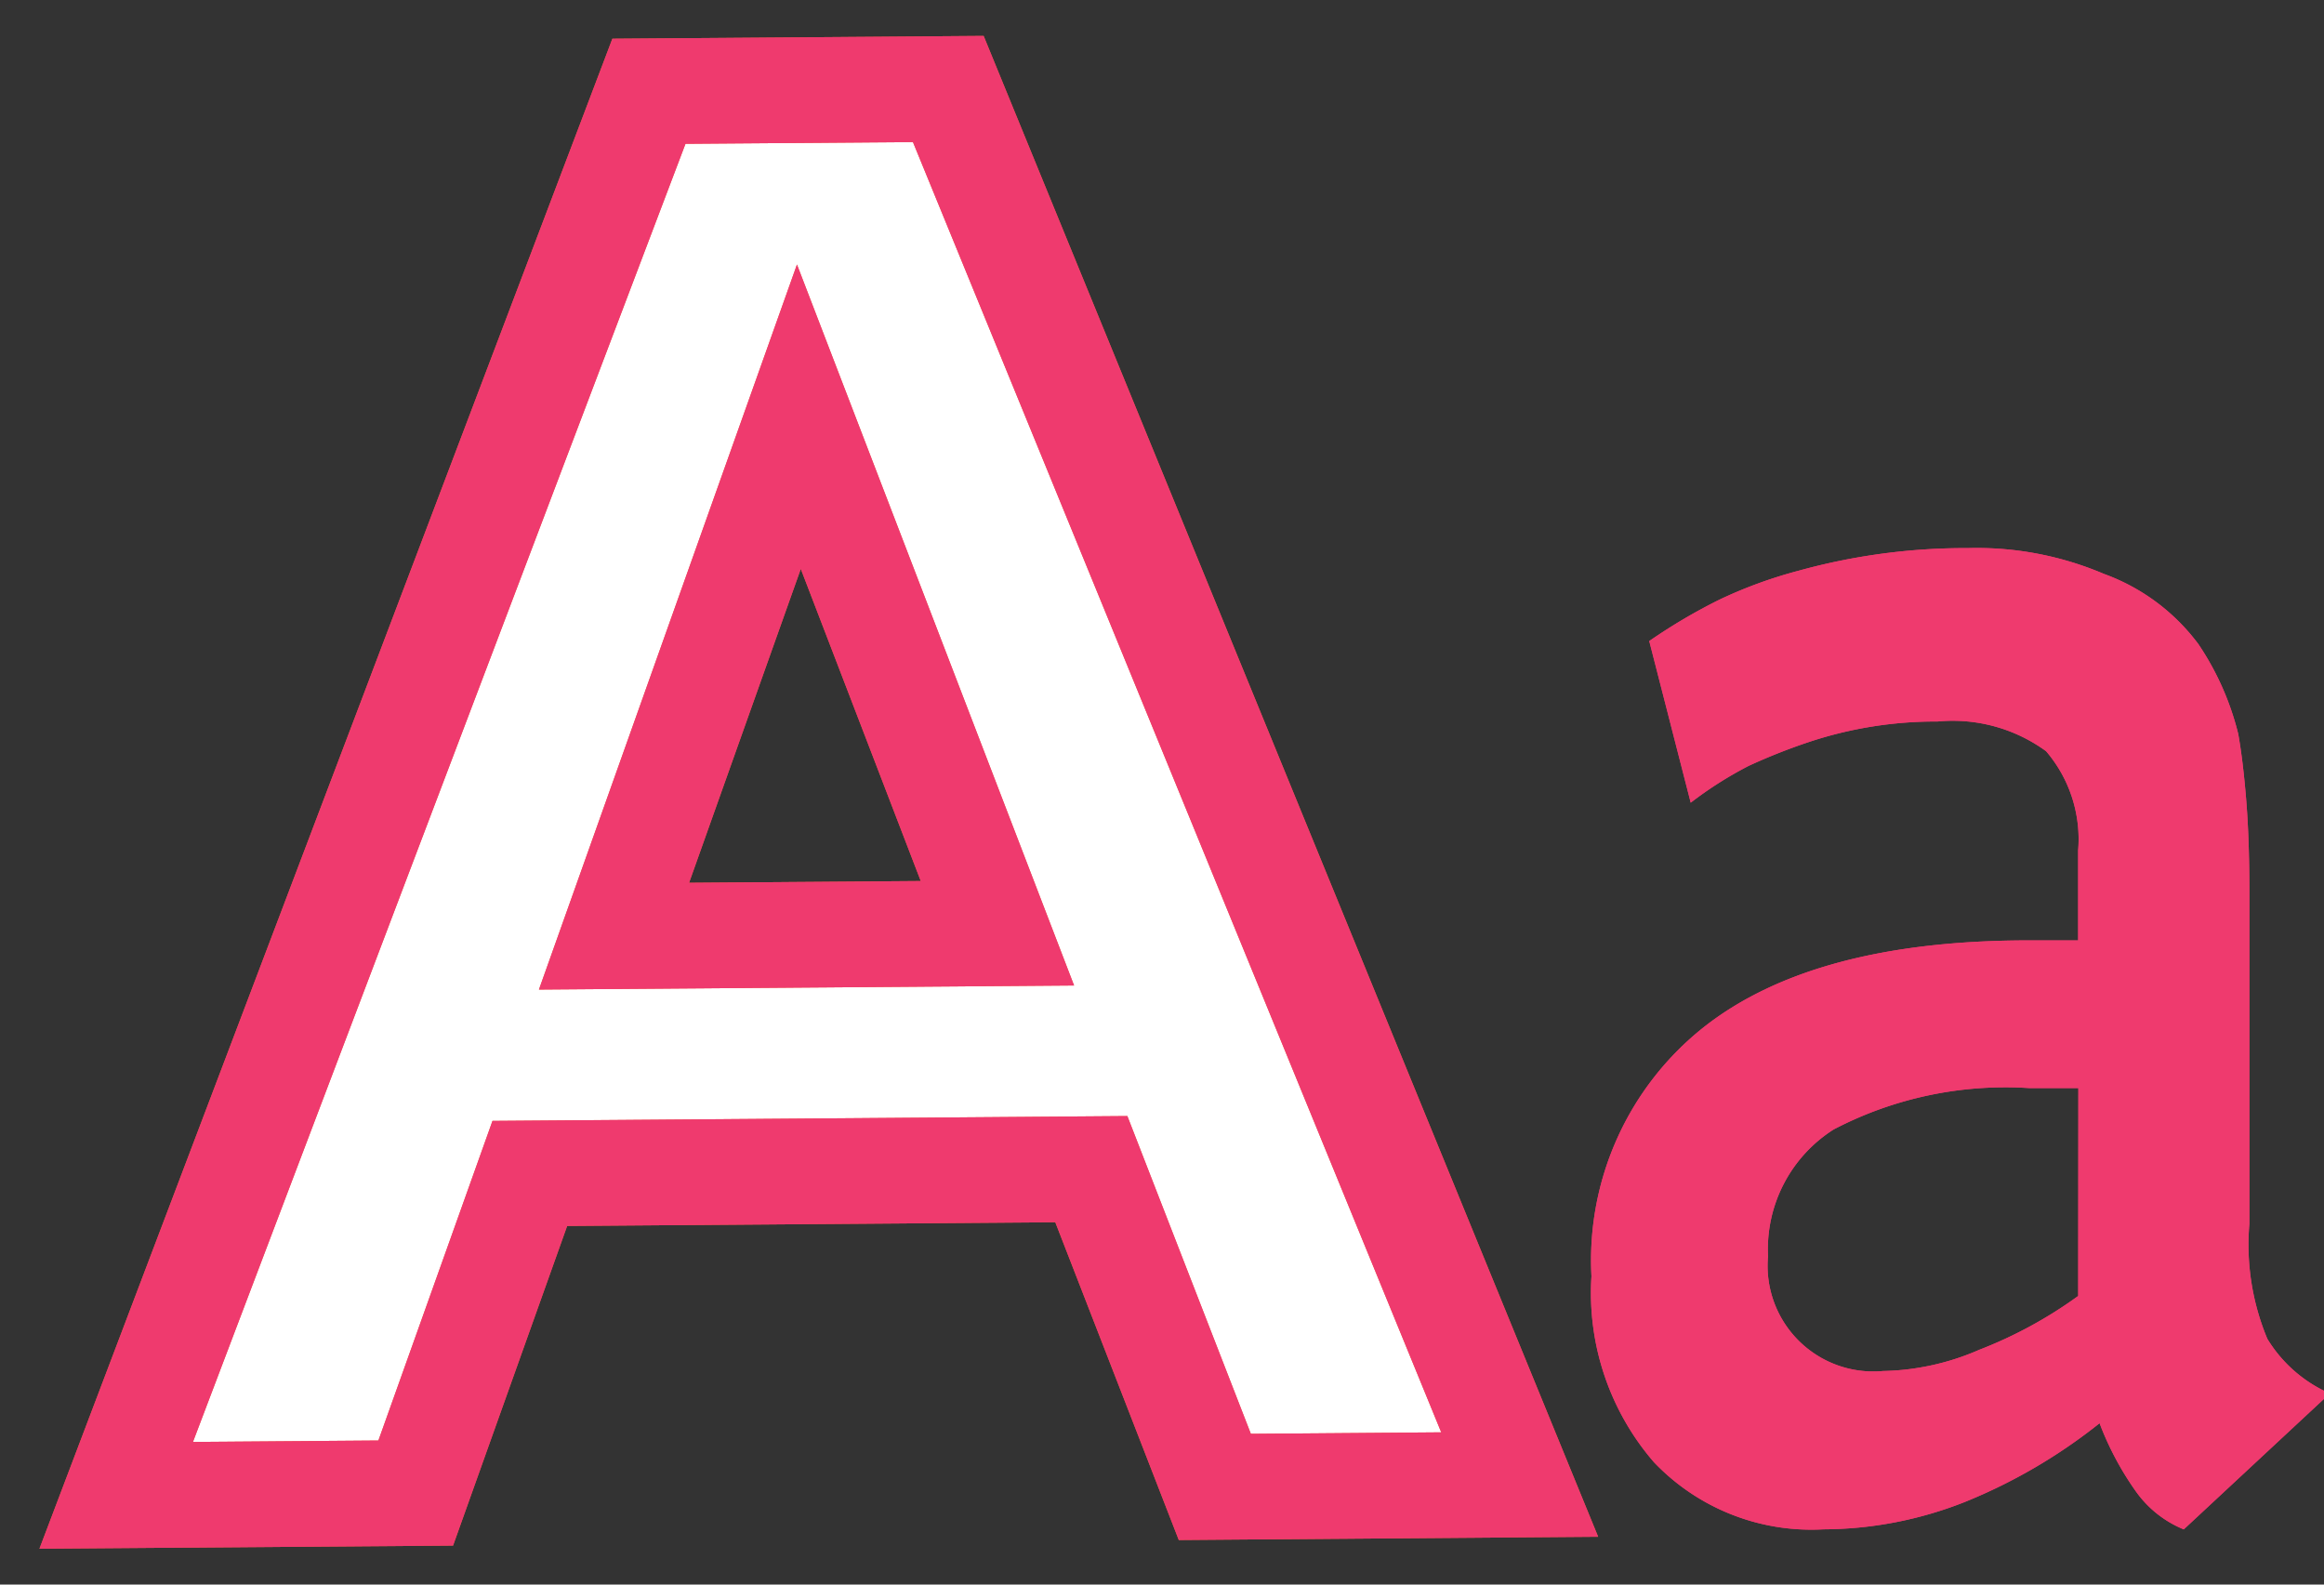 <svg id="レイヤー_1" data-name="レイヤー 1" xmlns="http://www.w3.org/2000/svg" width="44" height="30" viewBox="0 0 44 30"><rect x="0" y="0" width="44" height="30" fill="#333333" stroke="none"/><defs><style>.cls-1{fill:#fff;}.cls-2,.cls-3{fill:none;stroke-miterlimit:10;stroke-width:2px;}.cls-2{stroke:#ed5d3b;}.cls-3{stroke:#ef3a6e;}.cls-4{fill:#ef3a6e;}</style></defs><title>design_btn_text</title><path class="cls-1" d="M28.772,28.106,23,28.151l-2.338-6.016-10.631.081L7.871,28.267,2.2,28.31,12.286,1.728l5.668-.043ZM18.884,17.669l-3.759-9.78-3.5,9.835Z"/><path class="cls-2" d="M28.772,28.106,23,28.151l-2.338-6.016-10.631.081L7.871,28.267,2.2,28.31,12.286,1.728l5.668-.043ZM18.884,17.669l-3.759-9.78-3.5,9.835Z"/><path class="cls-3" d="M28.772,28.106,23,28.151l-2.338-6.016-10.631.081L7.871,28.267,2.2,28.31,12.286,1.728l5.668-.043ZM18.884,17.669l-3.759-9.78-3.5,9.835Z"/><path class="cls-4" d="M42.587,16.872v6.3a4.627,4.627,0,0,0,.34,2.175,2.615,2.615,0,0,0,1.183,1.035l-2.765,2.573a2.069,2.069,0,0,1-.9-.71,5.717,5.717,0,0,1-.694-1.3A10.273,10.273,0,0,1,37.2,28.436a7.338,7.338,0,0,1-2.677.518,4.115,4.115,0,0,1-3.209-1.271,4.9,4.9,0,0,1-1.183-3.52,5.63,5.63,0,0,1,2.13-4.719q2.085-1.64,6.152-1.64h.932V16.1a2.56,2.56,0,0,0-.607-1.878,3,3,0,0,0-2.056-.562,7.6,7.6,0,0,0-2.425.385,11.142,11.142,0,0,0-1.154.457,7.234,7.234,0,0,0-1.093.695l-.785-3.06a10.58,10.58,0,0,1,1.331-.785,8.617,8.617,0,0,1,1.494-.546,11.849,11.849,0,0,1,3.21-.429,6.132,6.132,0,0,1,2.572.488,3.876,3.876,0,0,1,1.79,1.33,5.322,5.322,0,0,1,.754,1.7q.088.489.148,1.213Q42.587,15.865,42.587,16.872ZM39.349,20.6h-.932a7.021,7.021,0,0,0-3.7.783,2.684,2.684,0,0,0-1.243,2.4,2,2,0,0,0,2.174,2.174,4.76,4.76,0,0,0,1.82-.4,8.268,8.268,0,0,0,1.878-1.021Z"/><path class="cls-4" d="M42.587,16.872v6.3a4.627,4.627,0,0,0,.34,2.175,2.615,2.615,0,0,0,1.183,1.035l-2.765,2.573a2.069,2.069,0,0,1-.9-.71,5.717,5.717,0,0,1-.694-1.3A10.273,10.273,0,0,1,37.2,28.436a7.338,7.338,0,0,1-2.677.518,4.115,4.115,0,0,1-3.209-1.271,4.9,4.9,0,0,1-1.183-3.52,5.63,5.63,0,0,1,2.13-4.719q2.085-1.64,6.152-1.64h.932V16.1a2.56,2.56,0,0,0-.607-1.878,3,3,0,0,0-2.056-.562,7.6,7.6,0,0,0-2.425.385,11.142,11.142,0,0,0-1.154.457,7.234,7.234,0,0,0-1.093.695l-.785-3.06a10.58,10.58,0,0,1,1.331-.785,8.617,8.617,0,0,1,1.494-.546,11.849,11.849,0,0,1,3.21-.429,6.132,6.132,0,0,1,2.572.488,3.876,3.876,0,0,1,1.79,1.33,5.322,5.322,0,0,1,.754,1.7q.088.489.148,1.213Q42.587,15.865,42.587,16.872ZM39.349,20.6h-.932a7.021,7.021,0,0,0-3.7.783,2.684,2.684,0,0,0-1.243,2.4,2,2,0,0,0,2.174,2.174,4.76,4.76,0,0,0,1.82-.4,8.268,8.268,0,0,0,1.878-1.021Z"/></svg>